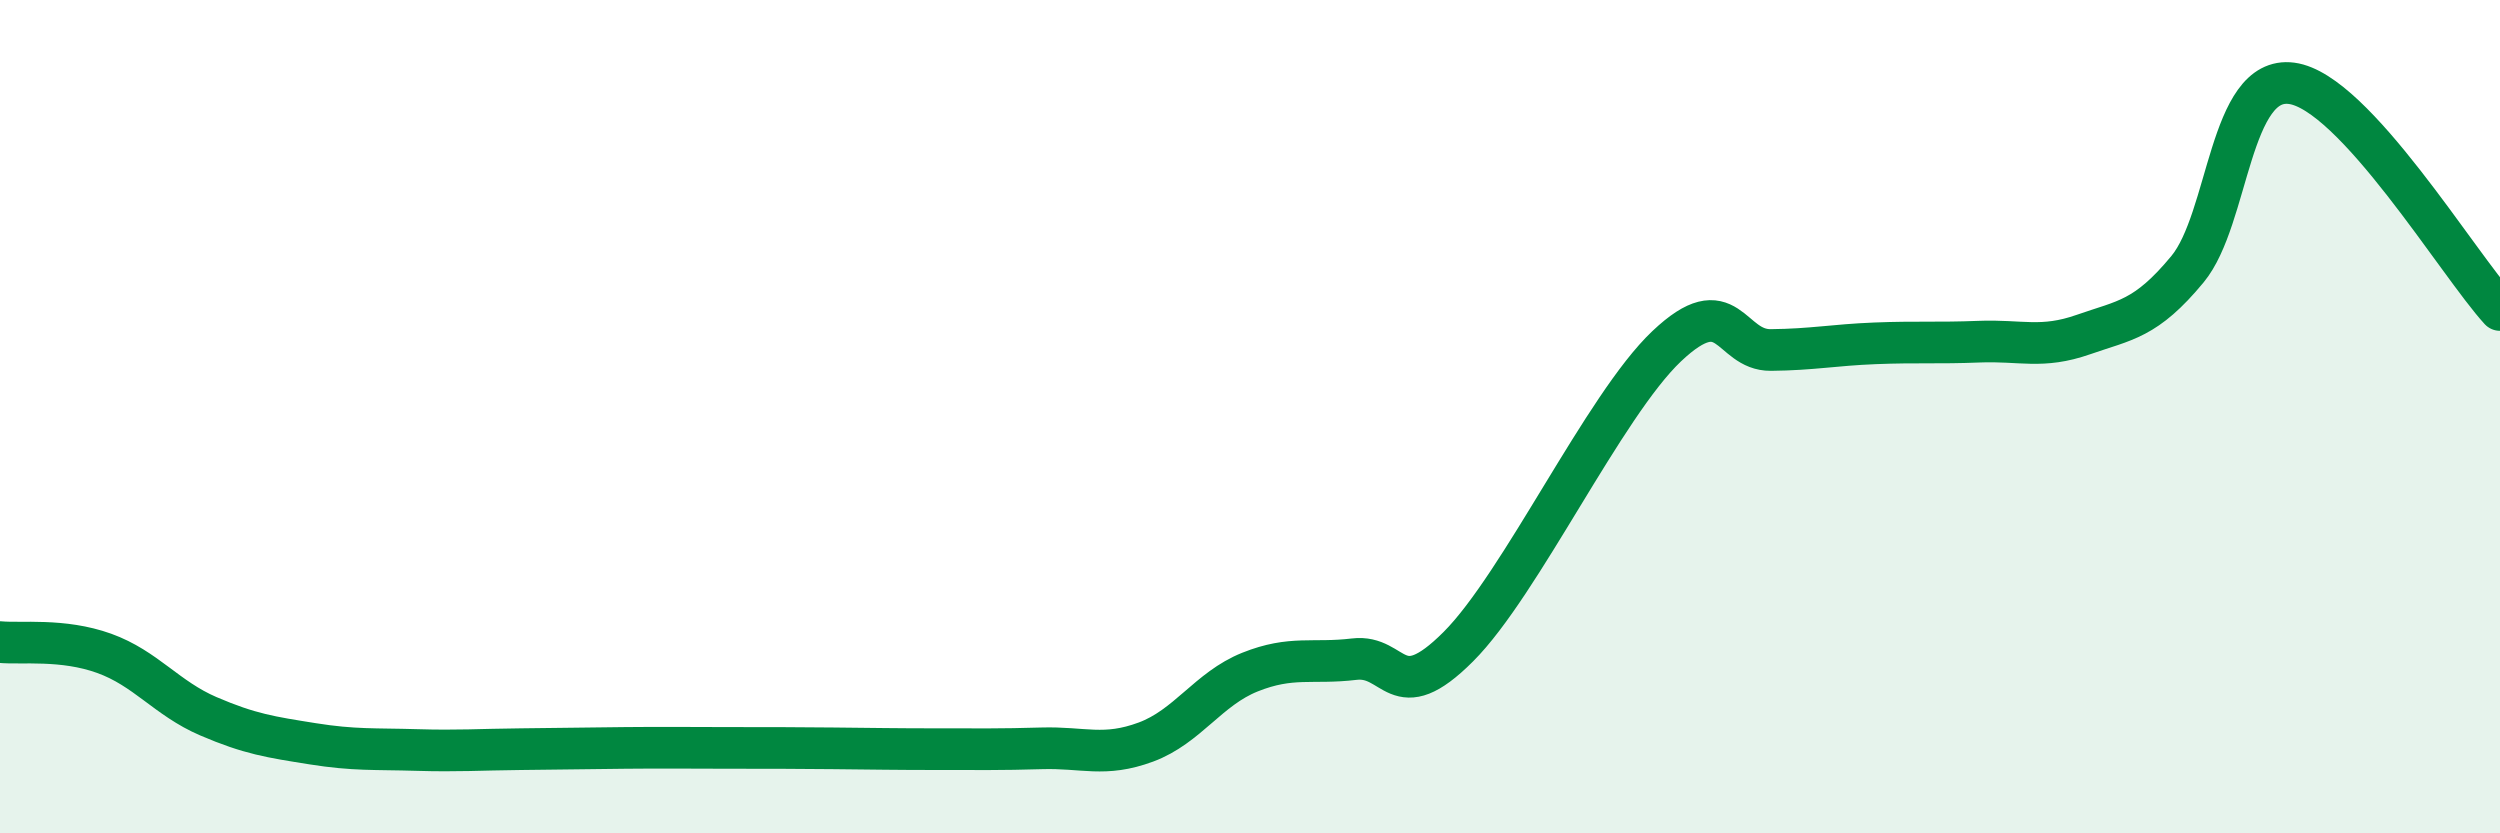
    <svg width="60" height="20" viewBox="0 0 60 20" xmlns="http://www.w3.org/2000/svg">
      <path
        d="M 0,15.41 C 0.5,15.46 1.5,15.32 2.5,15.68 C 3.5,16.04 4,16.76 5,17.19 C 6,17.62 6.5,17.69 7.5,17.85 C 8.5,18.01 9,17.97 10,18 C 11,18.03 11.5,17.99 12.5,17.98 C 13.5,17.97 14,17.96 15,17.95 C 16,17.94 16.5,17.95 17.5,17.95 C 18.5,17.95 19,17.95 20,17.96 C 21,17.97 21.5,17.98 22.5,17.98 C 23.5,17.98 24,17.99 25,17.96 C 26,17.93 26.5,18.18 27.5,17.81 C 28.5,17.44 29,16.53 30,16.13 C 31,15.73 31.5,15.94 32.5,15.82 C 33.5,15.7 33.5,17.02 35,15.52 C 36.5,14.02 38.5,9.73 40,8.31 C 41.5,6.89 41.5,8.41 42.5,8.4 C 43.5,8.39 44,8.28 45,8.24 C 46,8.2 46.5,8.24 47.5,8.2 C 48.5,8.16 49,8.38 50,8.03 C 51,7.68 51.5,7.67 52.5,6.46 C 53.5,5.25 53.5,1.8 55,2 C 56.5,2.2 59,6.35 60,7.44L60 20L0 20Z"
        fill="#008740"
        opacity="0.1"
        stroke-linecap="round"
        stroke-linejoin="round"
      />
      <path
        d="M 0,15.41 C 0.5,15.46 1.5,15.32 2.5,15.68 C 3.5,16.04 4,16.76 5,17.19 C 6,17.62 6.5,17.69 7.5,17.85 C 8.5,18.01 9,17.97 10,18 C 11,18.03 11.5,17.99 12.5,17.98 C 13.5,17.97 14,17.96 15,17.95 C 16,17.94 16.5,17.95 17.5,17.95 C 18.5,17.95 19,17.95 20,17.96 C 21,17.97 21.5,17.98 22.5,17.98 C 23.5,17.98 24,17.99 25,17.96 C 26,17.93 26.5,18.18 27.5,17.81 C 28.5,17.44 29,16.53 30,16.13 C 31,15.73 31.5,15.94 32.5,15.82 C 33.5,15.7 33.5,17.02 35,15.52 C 36.5,14.02 38.5,9.73 40,8.31 C 41.5,6.89 41.5,8.41 42.5,8.4 C 43.5,8.39 44,8.28 45,8.24 C 46,8.2 46.5,8.24 47.5,8.2 C 48.5,8.16 49,8.38 50,8.03 C 51,7.68 51.5,7.67 52.5,6.46 C 53.5,5.25 53.5,1.8 55,2 C 56.5,2.2 59,6.35 60,7.44"
        stroke="#008740"
        stroke-width="1"
        fill="none"
        stroke-linecap="round"
        stroke-linejoin="round"
      />
    </svg>
  